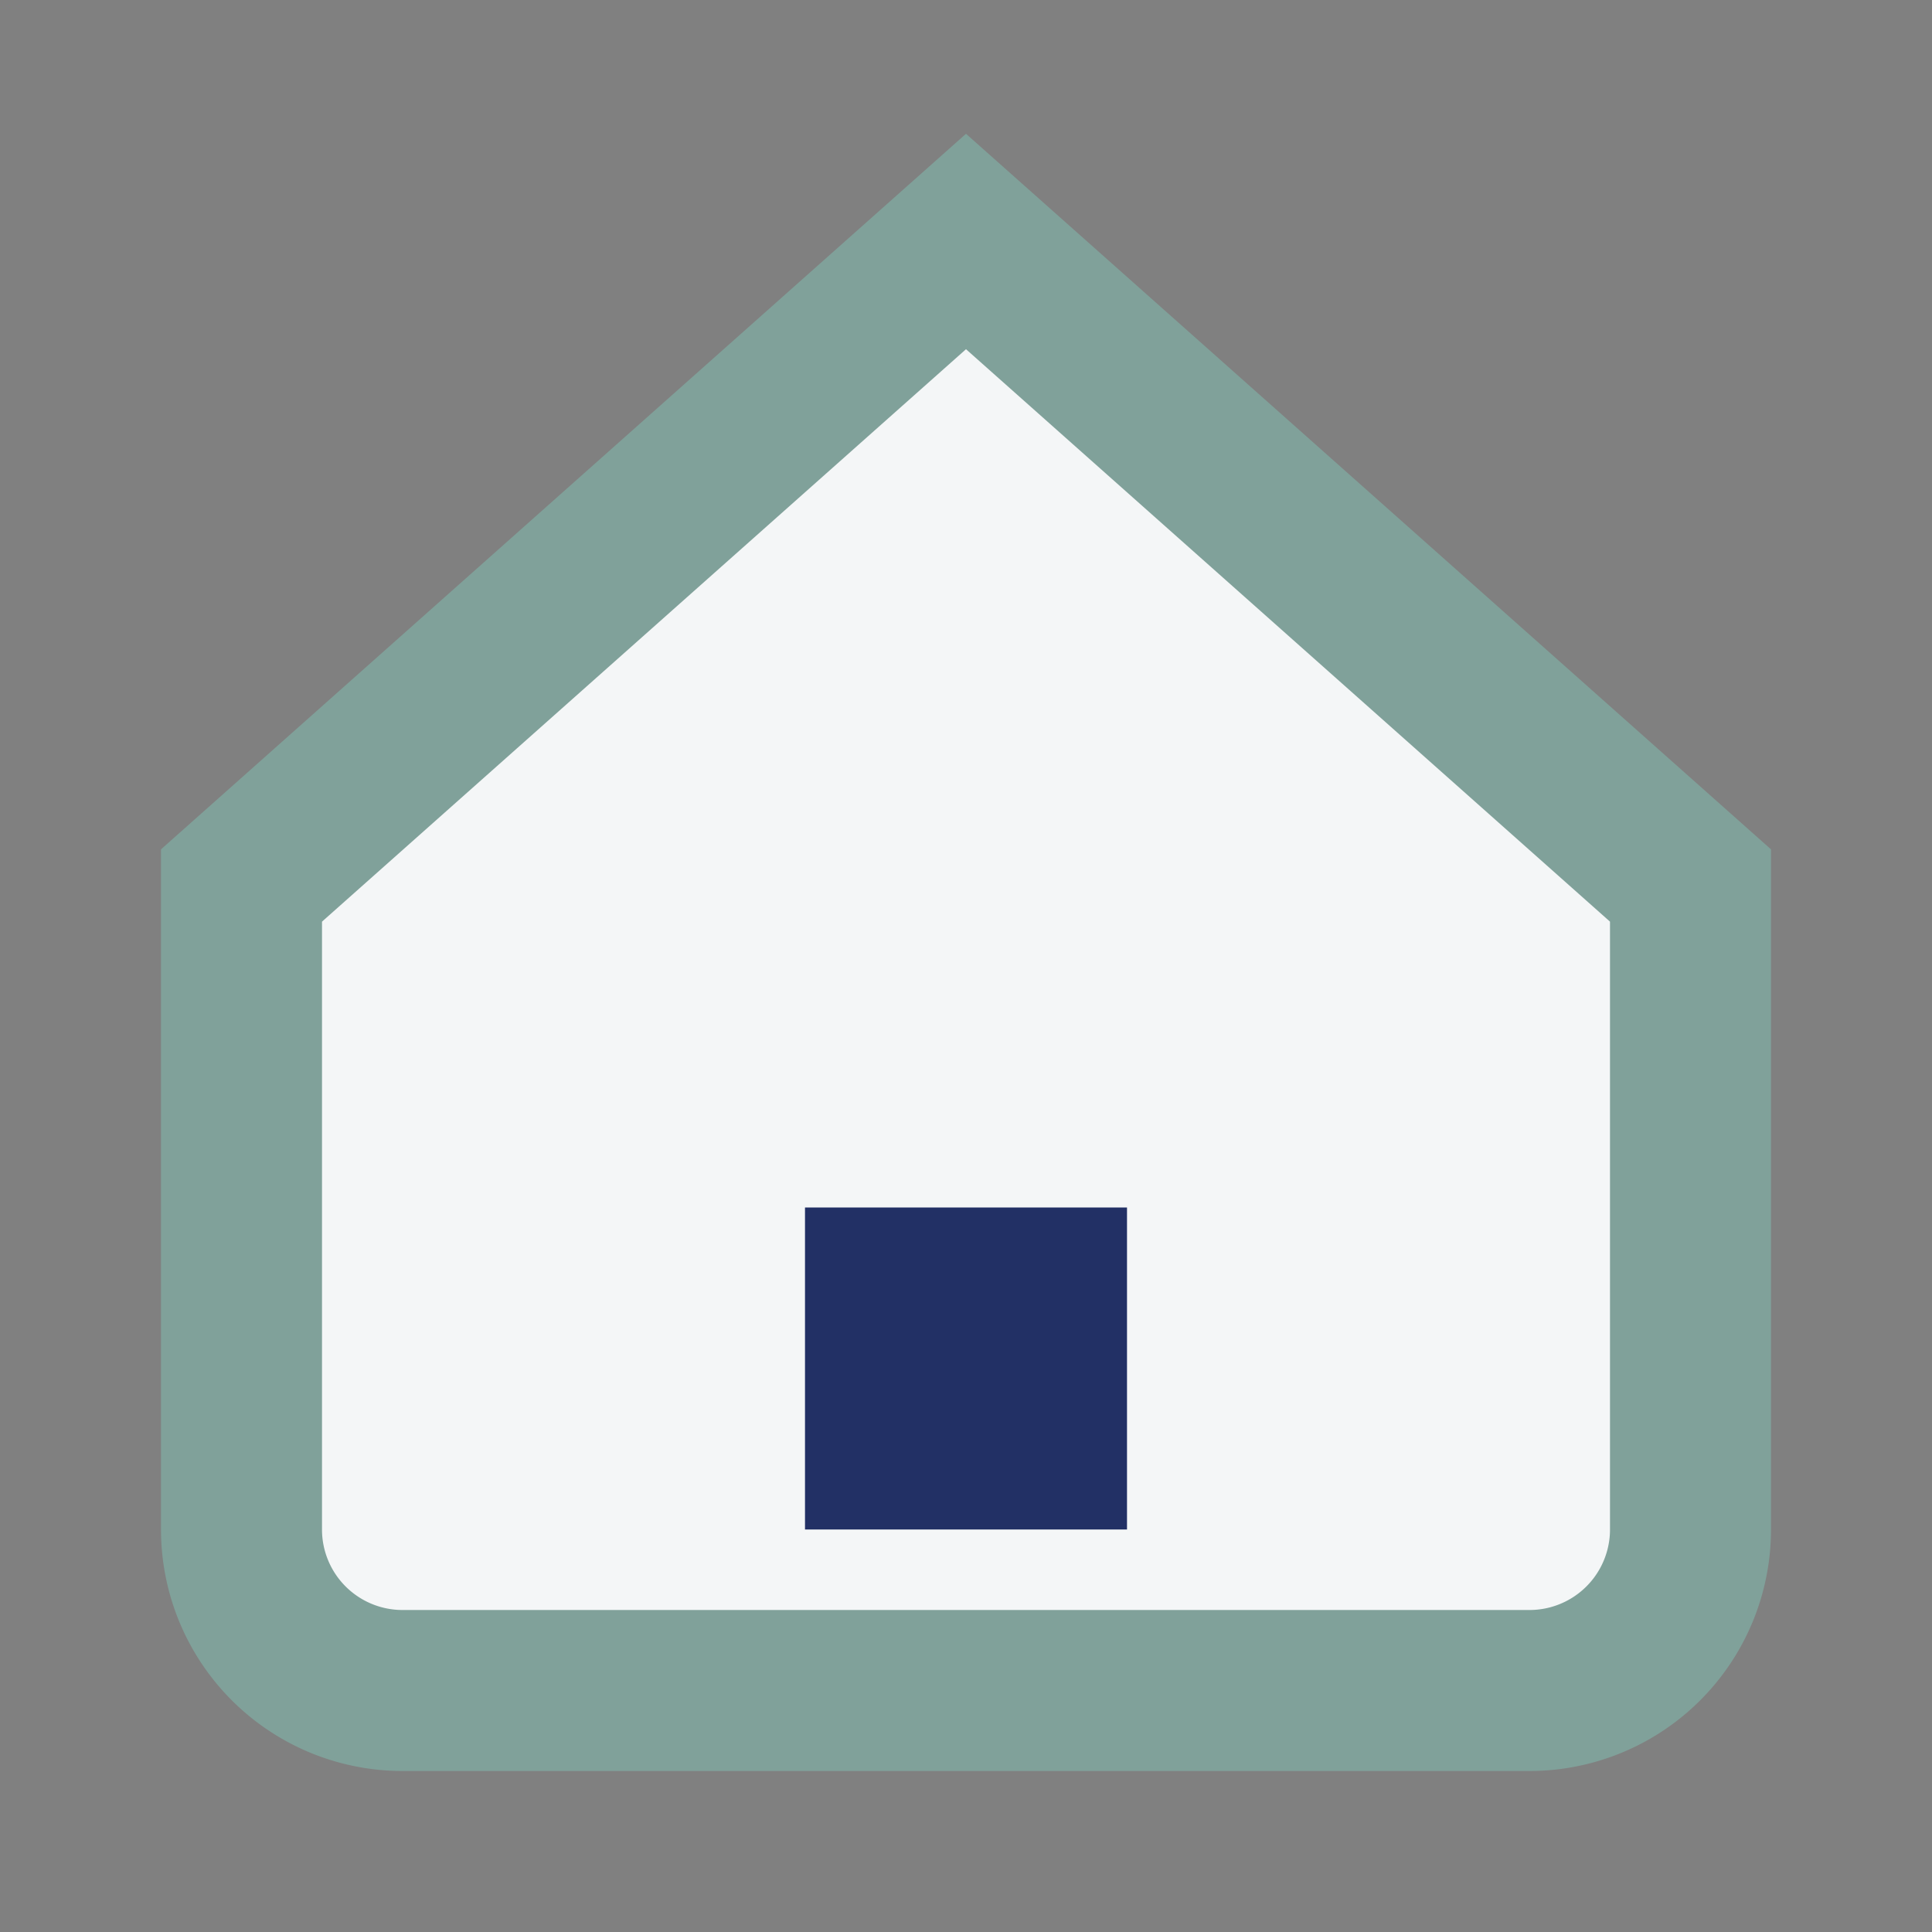 <?xml version="1.0" encoding="UTF-8"?>
<svg xmlns="http://www.w3.org/2000/svg" width="24" height="24" viewBox="0 0 24 24"><rect x="0" y="0" width="24" height="24" fill="#808080" stroke="none"/><path d="M3 11l9-8 9 8v8a2 2 0 0 1-2 2H5a2 2 0 0 1-2-2v-8z" fill="#F4F6F7" stroke="#80A19A" stroke-width="2"/><rect x="10" y="15" width="4" height="4" fill="#223065"/></svg>